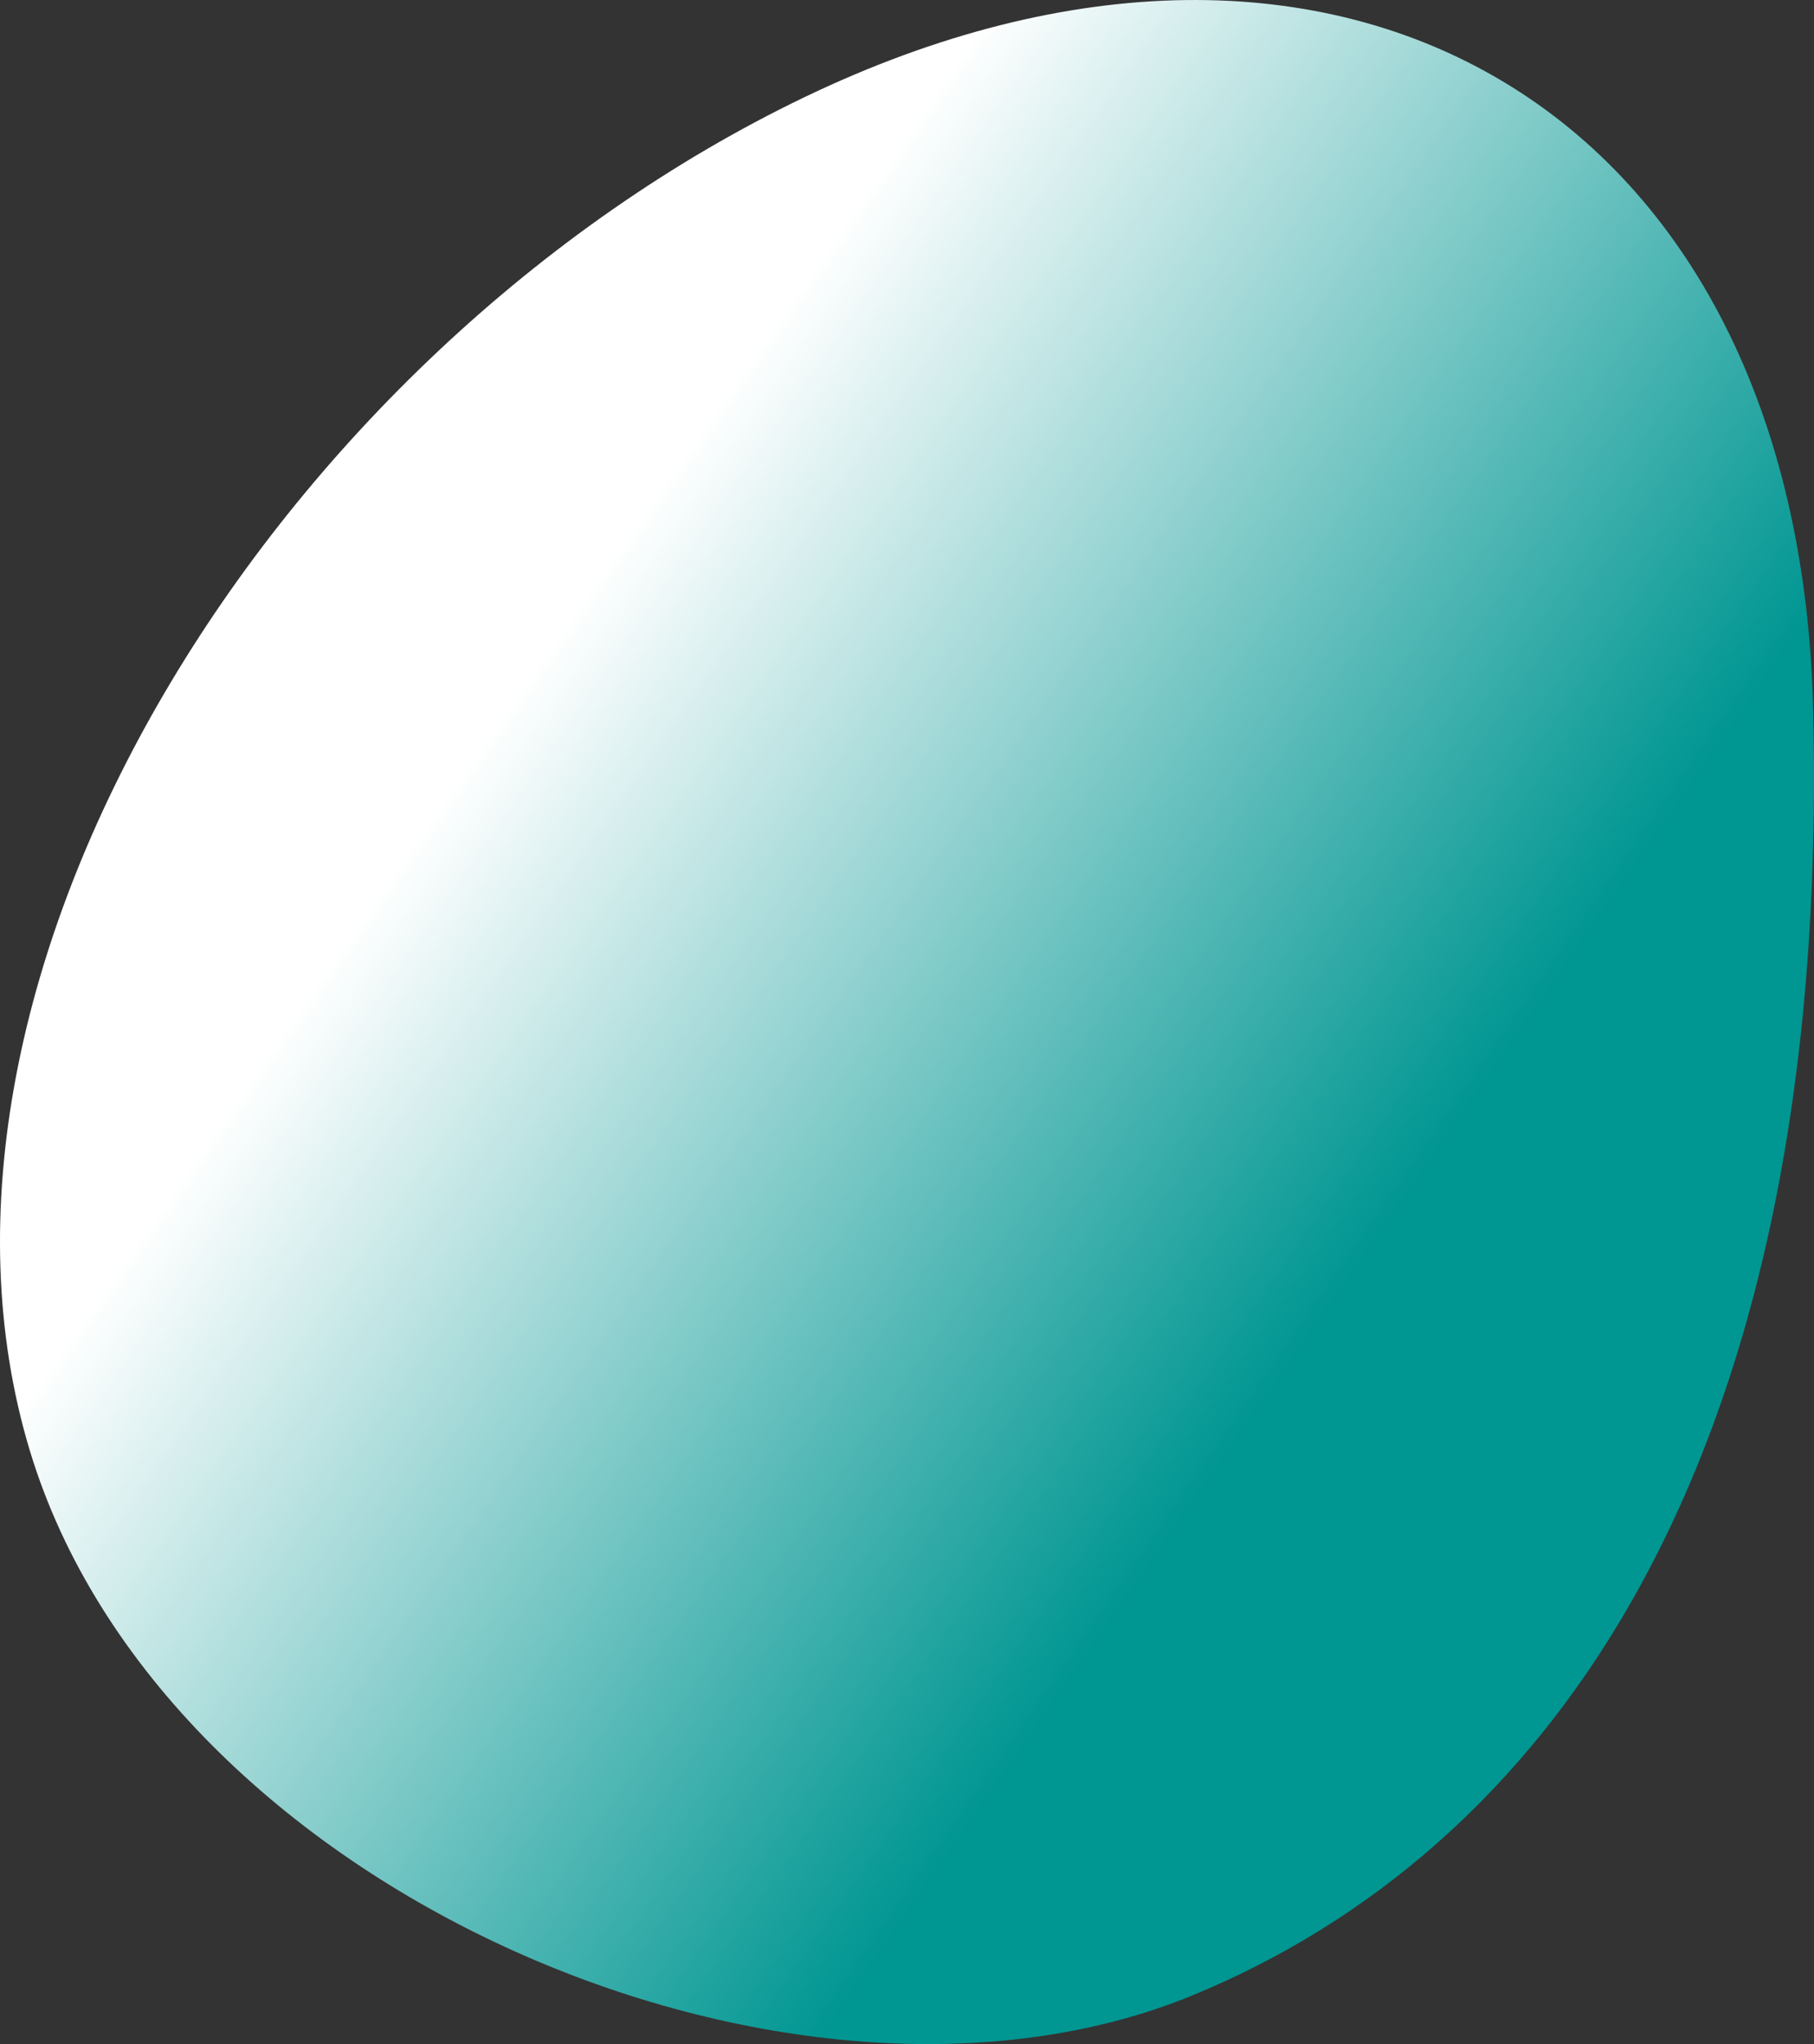 <?xml version="1.0" encoding="UTF-8"?> <svg xmlns="http://www.w3.org/2000/svg" xmlns:xlink="http://www.w3.org/1999/xlink" viewBox="0 0 956.18 1077.08"><rect x="0" y="0" width="956.18" height="1077.08" fill="#333333" stroke="none"/><defs><style>.a{fill:url(#a);}</style><linearGradient id="a" x1="246.47" y1="802.61" x2="246.05" y2="802.94" gradientTransform="matrix(956.18, 0, 0, -1077.08, -234974.56, 865174.03)" gradientUnits="userSpaceOnUse"><stop offset="0" stop-color="#009692"></stop><stop offset="1" stop-color="#fff"></stop></linearGradient></defs><title>blue-shape-RS_Coaching</title><path class="a" d="M423.72,51.36c-279.52,134.47-483.12,464.46-408,713,70.25,232.4,402.7,373.61,613,287,181.29-74.67,337-271.58,327-678C948,58.46,706.33-84.6,423.72,51.36Z"></path></svg> 
